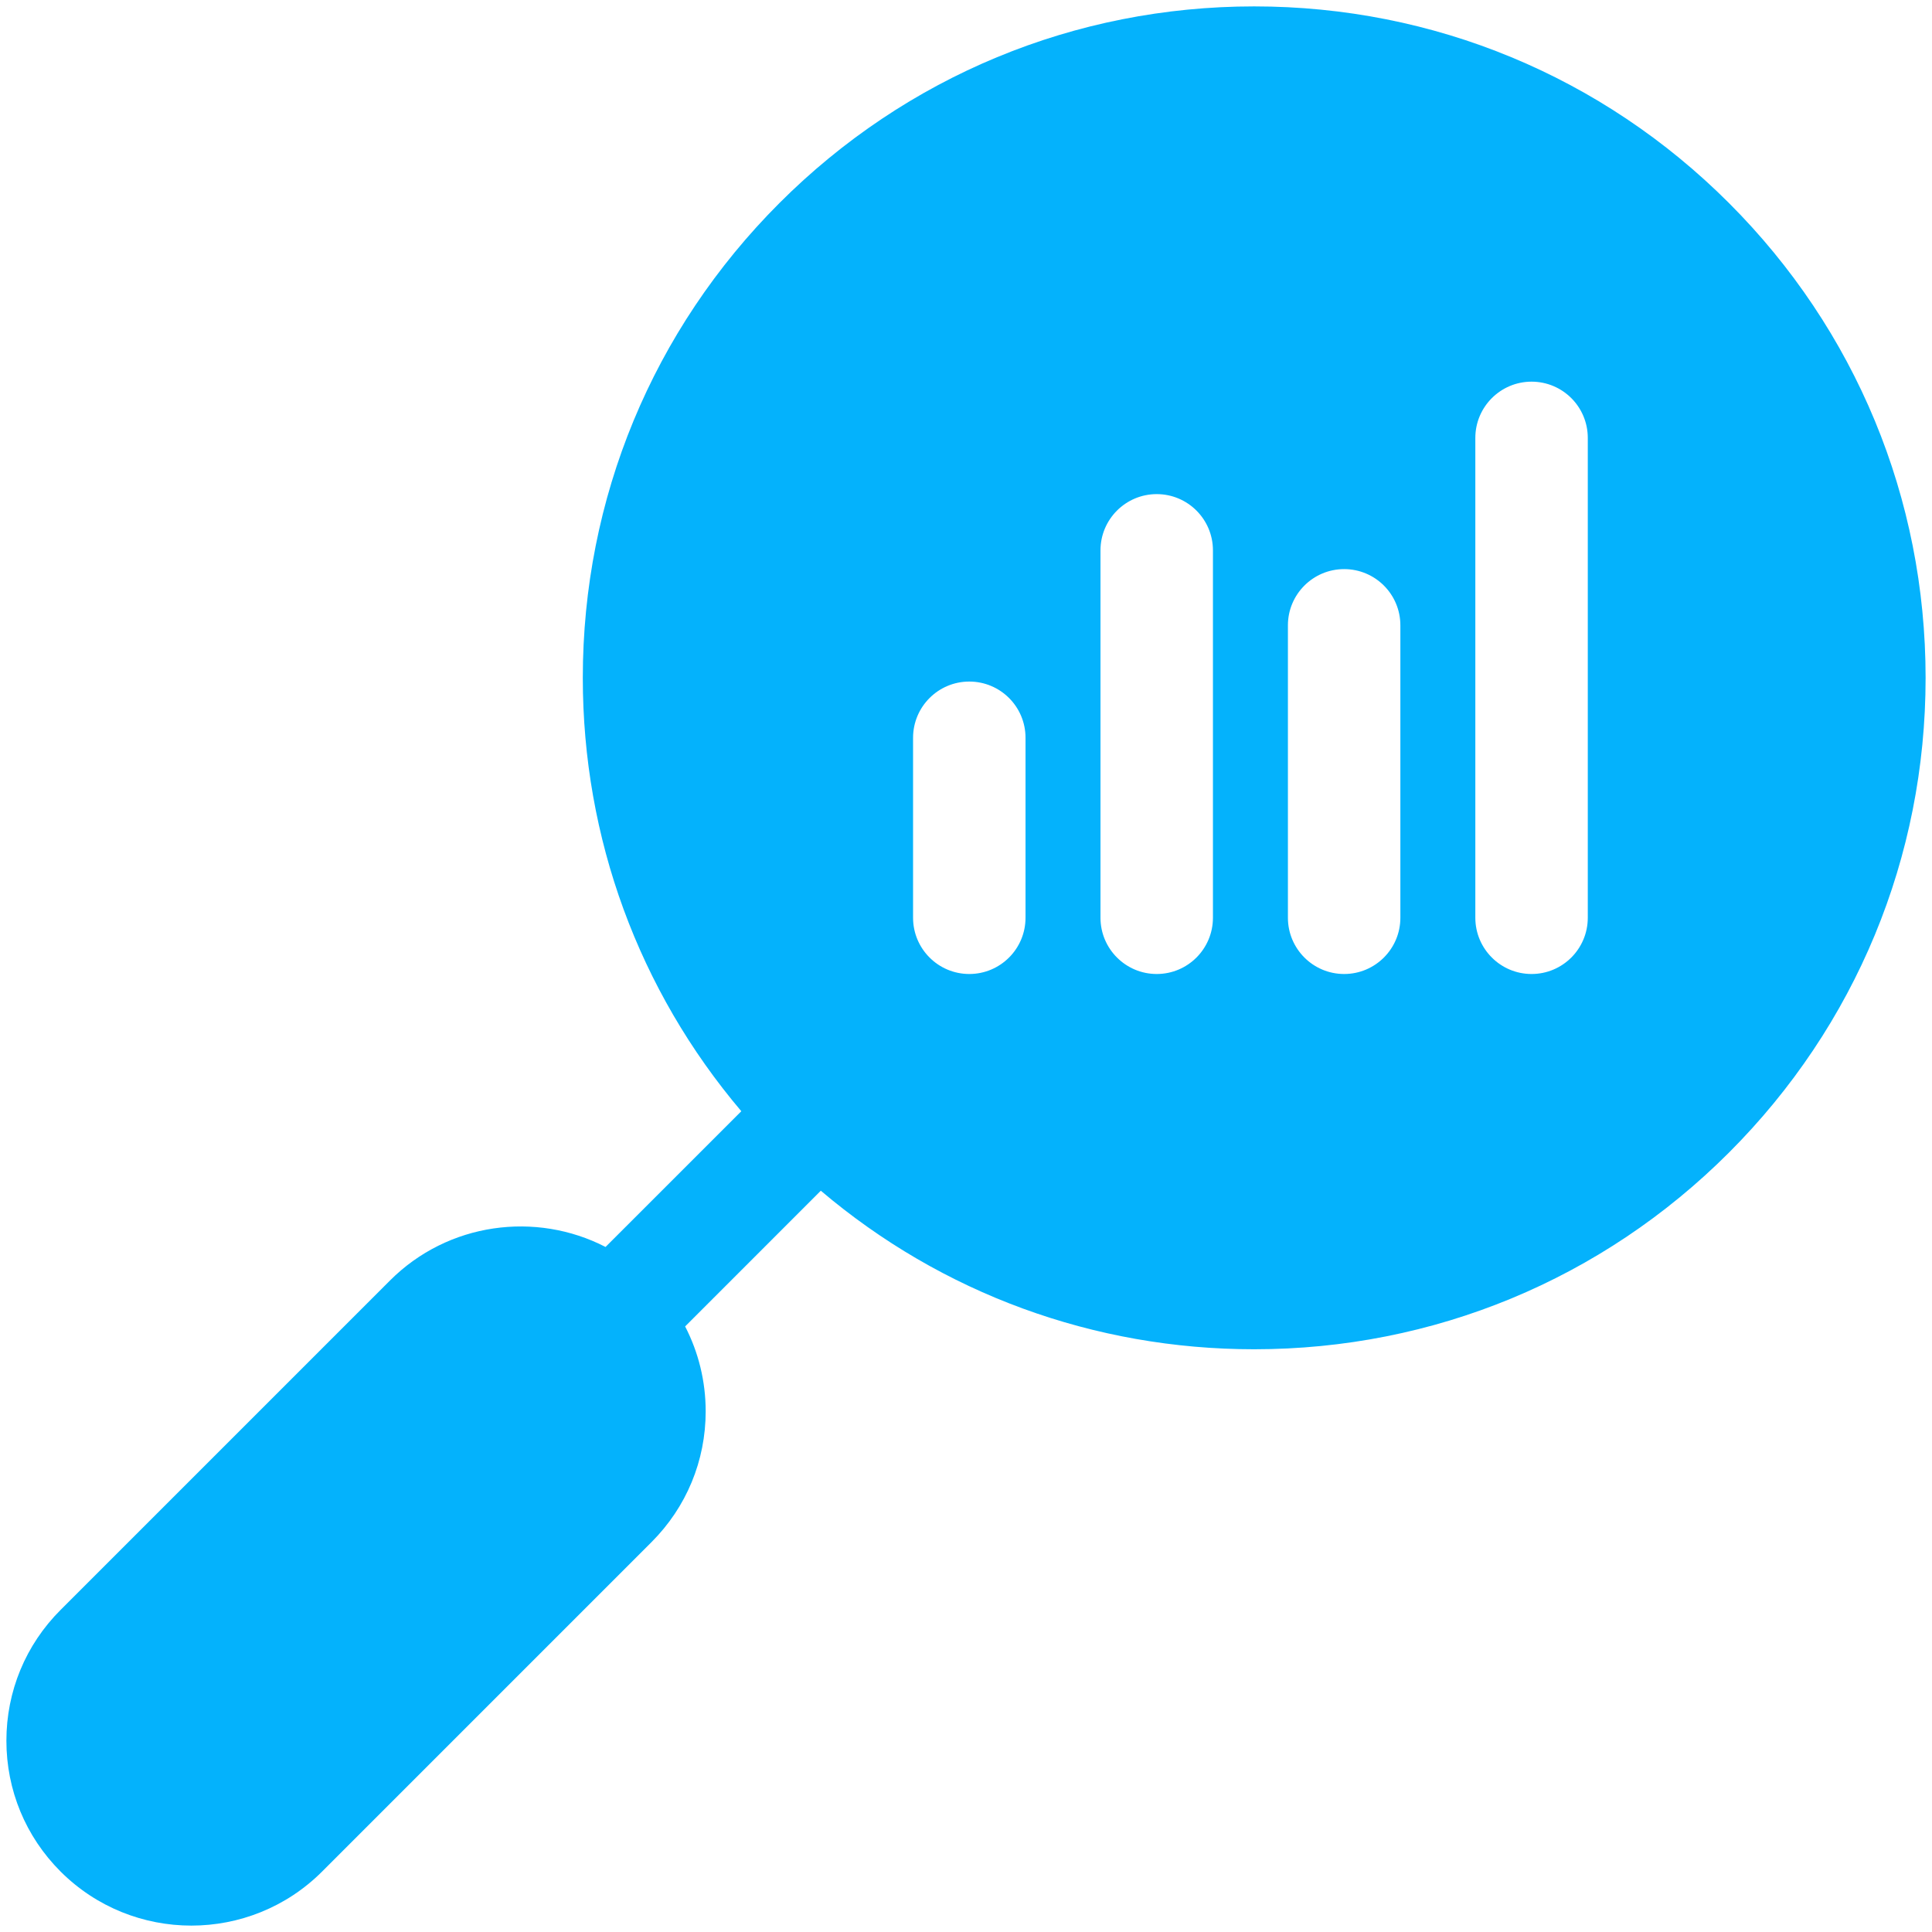 <svg width="151" height="151" viewBox="0 0 151 151" fill="none" xmlns="http://www.w3.org/2000/svg">
<g clip-path="url(#clip0_211_1028)">
<path d="M135.131 15.869C125.22 5.959 112.042 0.5 98.023 0.5C84.007 0.5 70.83 5.959 60.919 15.869C51.007 25.781 45.55 38.959 45.55 52.979C45.55 65.521 49.921 77.389 57.939 86.85L47.328 97.459C41.891 94.655 35.029 95.531 30.477 100.084L4.733 125.828C2.003 128.558 0.5 132.188 0.5 136.051C0.5 139.912 2.003 143.542 4.733 146.273C7.552 149.091 11.255 150.5 14.955 150.5C18.658 150.5 22.358 149.091 25.177 146.273L50.92 120.528C53.651 117.797 55.154 114.167 55.154 110.306C55.154 107.96 54.596 105.698 53.548 103.67L64.153 93.064C73.613 101.087 85.484 105.455 98.023 105.455C112.042 105.455 125.22 99.996 135.131 90.084C145.042 80.173 150.5 66.995 150.5 52.979C150.5 38.959 145.042 25.781 135.131 15.869ZM80.152 71.729C80.152 74.155 78.187 76.125 75.757 76.125C73.332 76.125 71.363 74.155 71.363 71.729V57.663C71.363 55.238 73.332 53.269 75.757 53.269C78.187 53.269 80.152 55.237 80.152 57.663V71.729ZM94.8 71.729C94.8 74.155 92.835 76.125 90.406 76.125C87.981 76.125 86.011 74.155 86.011 71.729V43.015C86.011 40.589 87.981 38.619 90.406 38.619C92.835 38.619 94.8 40.589 94.8 43.015V71.729ZM109.449 71.729C109.449 74.155 107.484 76.125 105.054 76.125C102.629 76.125 100.66 74.155 100.66 71.729V48.874C100.66 46.448 102.629 44.48 105.054 44.48C107.484 44.48 109.449 46.448 109.449 48.874V71.729ZM124.097 71.729C124.097 74.155 122.132 76.125 119.703 76.125C117.278 76.125 115.308 74.155 115.308 71.729V34.225C115.308 31.8 117.278 29.83 119.703 29.83C122.132 29.83 124.097 31.798 124.097 34.225V71.729Z" fill="#04B2FC"/>
</g>
<defs>
<clipPath id="clip0_211_1028">
<rect width="150" height="150" fill="white" transform="translate(0.5 0.5)"/>
</clipPath>
</defs>
</svg>
